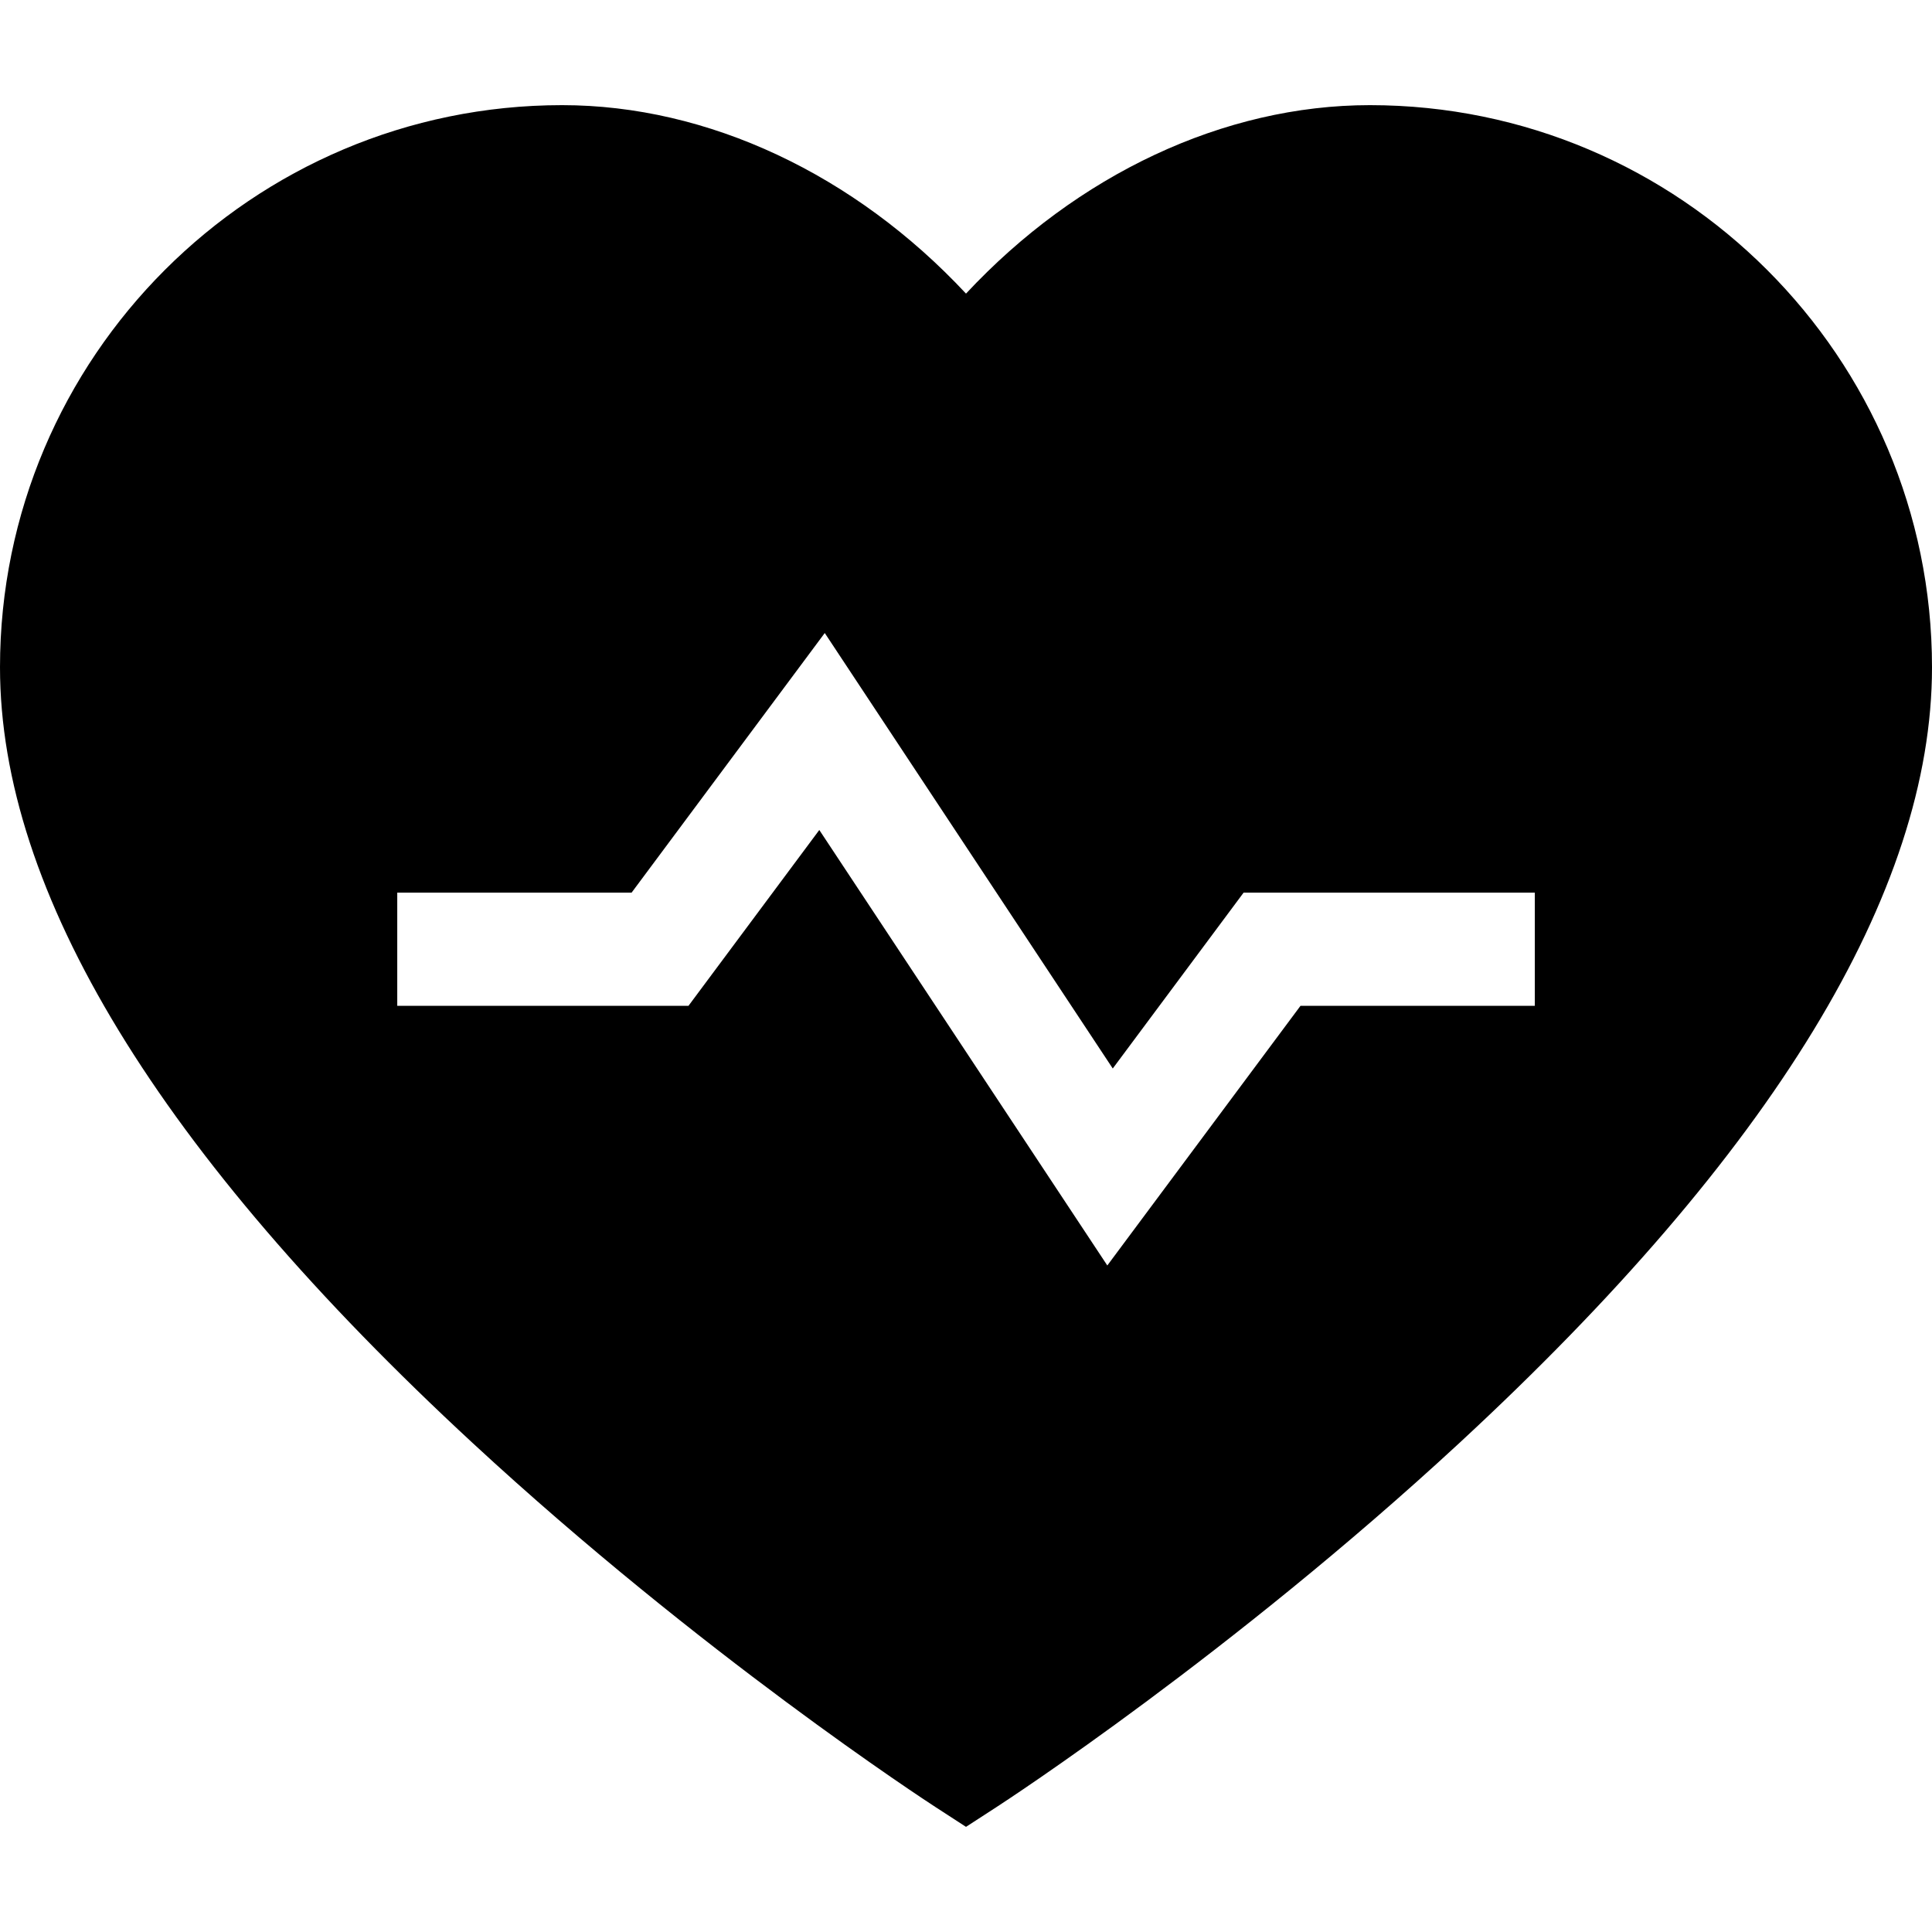 <svg id="Capa_1" enable-background="new 0 0 512.001 512.001" height="512" viewBox="0 0 512.001 512.001" width="512" xmlns="http://www.w3.org/2000/svg"><g><path d="m363.035 27.865c-38.693 0-77.604 18.393-107.034 49.944-29.431-31.551-68.341-49.944-107.035-49.944-82.14 0-148.966 66.826-148.966 148.966 0 59.552 42.162 128.739 125.316 205.638 60.498 55.948 120.018 94.747 122.521 96.372l8.163 5.295 8.163-5.295c2.504-1.625 62.023-40.424 122.521-96.372 83.154-76.899 125.316-146.086 125.316-205.638.001-82.14-66.825-148.966-148.965-148.966zm43.707 238.695h-62.102l-51.191 68.804-76.325-115.408-34.674 46.604h-77.174v-30h62.102l51.191-68.803 76.325 115.407 34.674-46.604h77.174z"/></g></svg>